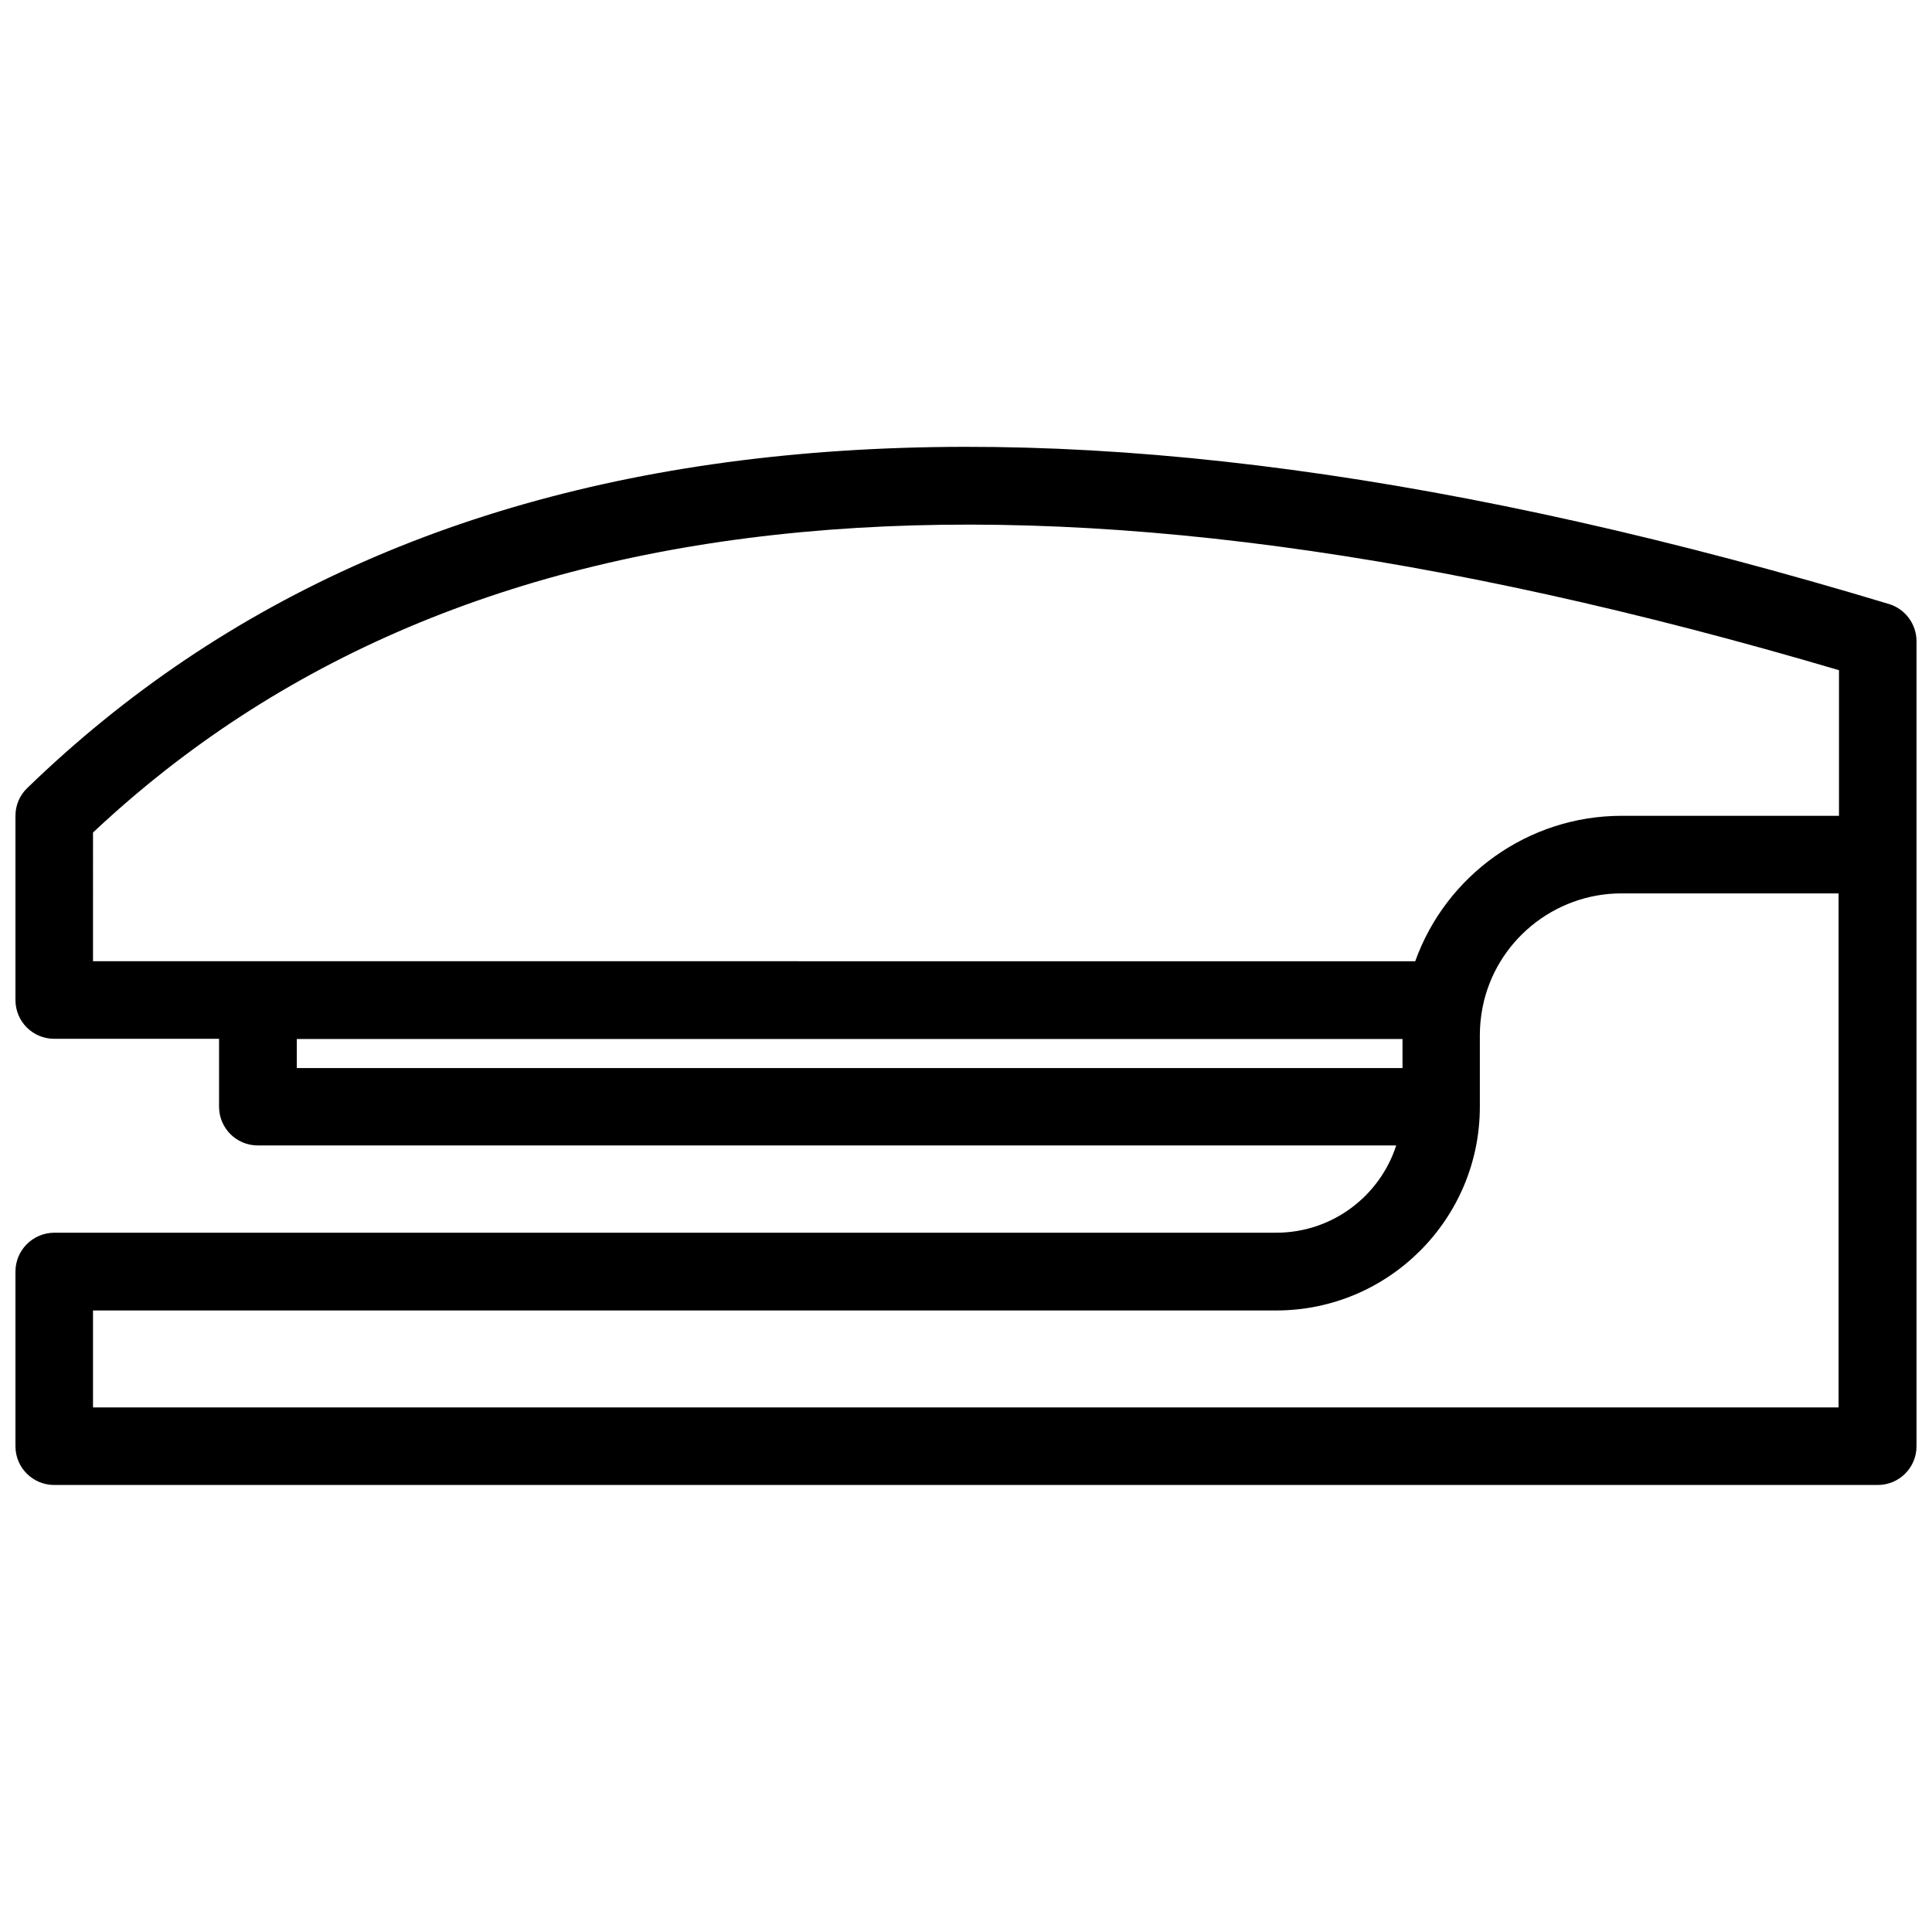 <?xml version="1.0" encoding="UTF-8"?>
<!-- Uploaded to: ICON Repo, www.svgrepo.com, Generator: ICON Repo Mixer Tools -->
<svg width="800px" height="800px" version="1.1" viewBox="144 144 512 512" xmlns="http://www.w3.org/2000/svg">
 <defs>
  <clipPath id="a">
   <path d="m148.09 262h503.81v276h-503.81z"/>
  </clipPath>
 </defs>
 <g clip-path="url(#a)">
  <path d="m644.6 304.07c-227.37-68.57-388.79-52.598-493.38 48.77-2.016 1.914-3.125 4.582-3.125 7.356v48.82c0 5.691 4.586 10.277 10.277 10.277h43.68v17.984c0 5.691 4.586 10.277 10.277 10.277h301.68c-4.332 13.402-16.93 23.125-31.789 23.125h-323.85c-5.691 0.051-10.277 4.633-10.277 10.328v46.25c0 5.691 4.586 10.277 10.277 10.277h483.25c5.691 0 10.277-4.586 10.277-10.277v-213.31c0-4.535-2.973-8.566-7.305-9.875zm-475.95 60.559c97.789-91.945 249.23-106.05 462.7-43.023v38.594l-57.586-0.004c-24.789 0-46.551 15.77-54.715 38.543l-306.67-0.004h-43.73zm54.008 54.711h293.02v7.707l-293.02 0.004zm408.69 97.641h-462.7v-25.695h313.57c29.773 0 53.957-24.234 53.957-53.957v-18.992c0-2.469 0.25-4.887 0.707-7.305 3.426-17.531 18.941-30.277 36.828-30.277h57.535v136.23z"/>
 </g>
</svg>